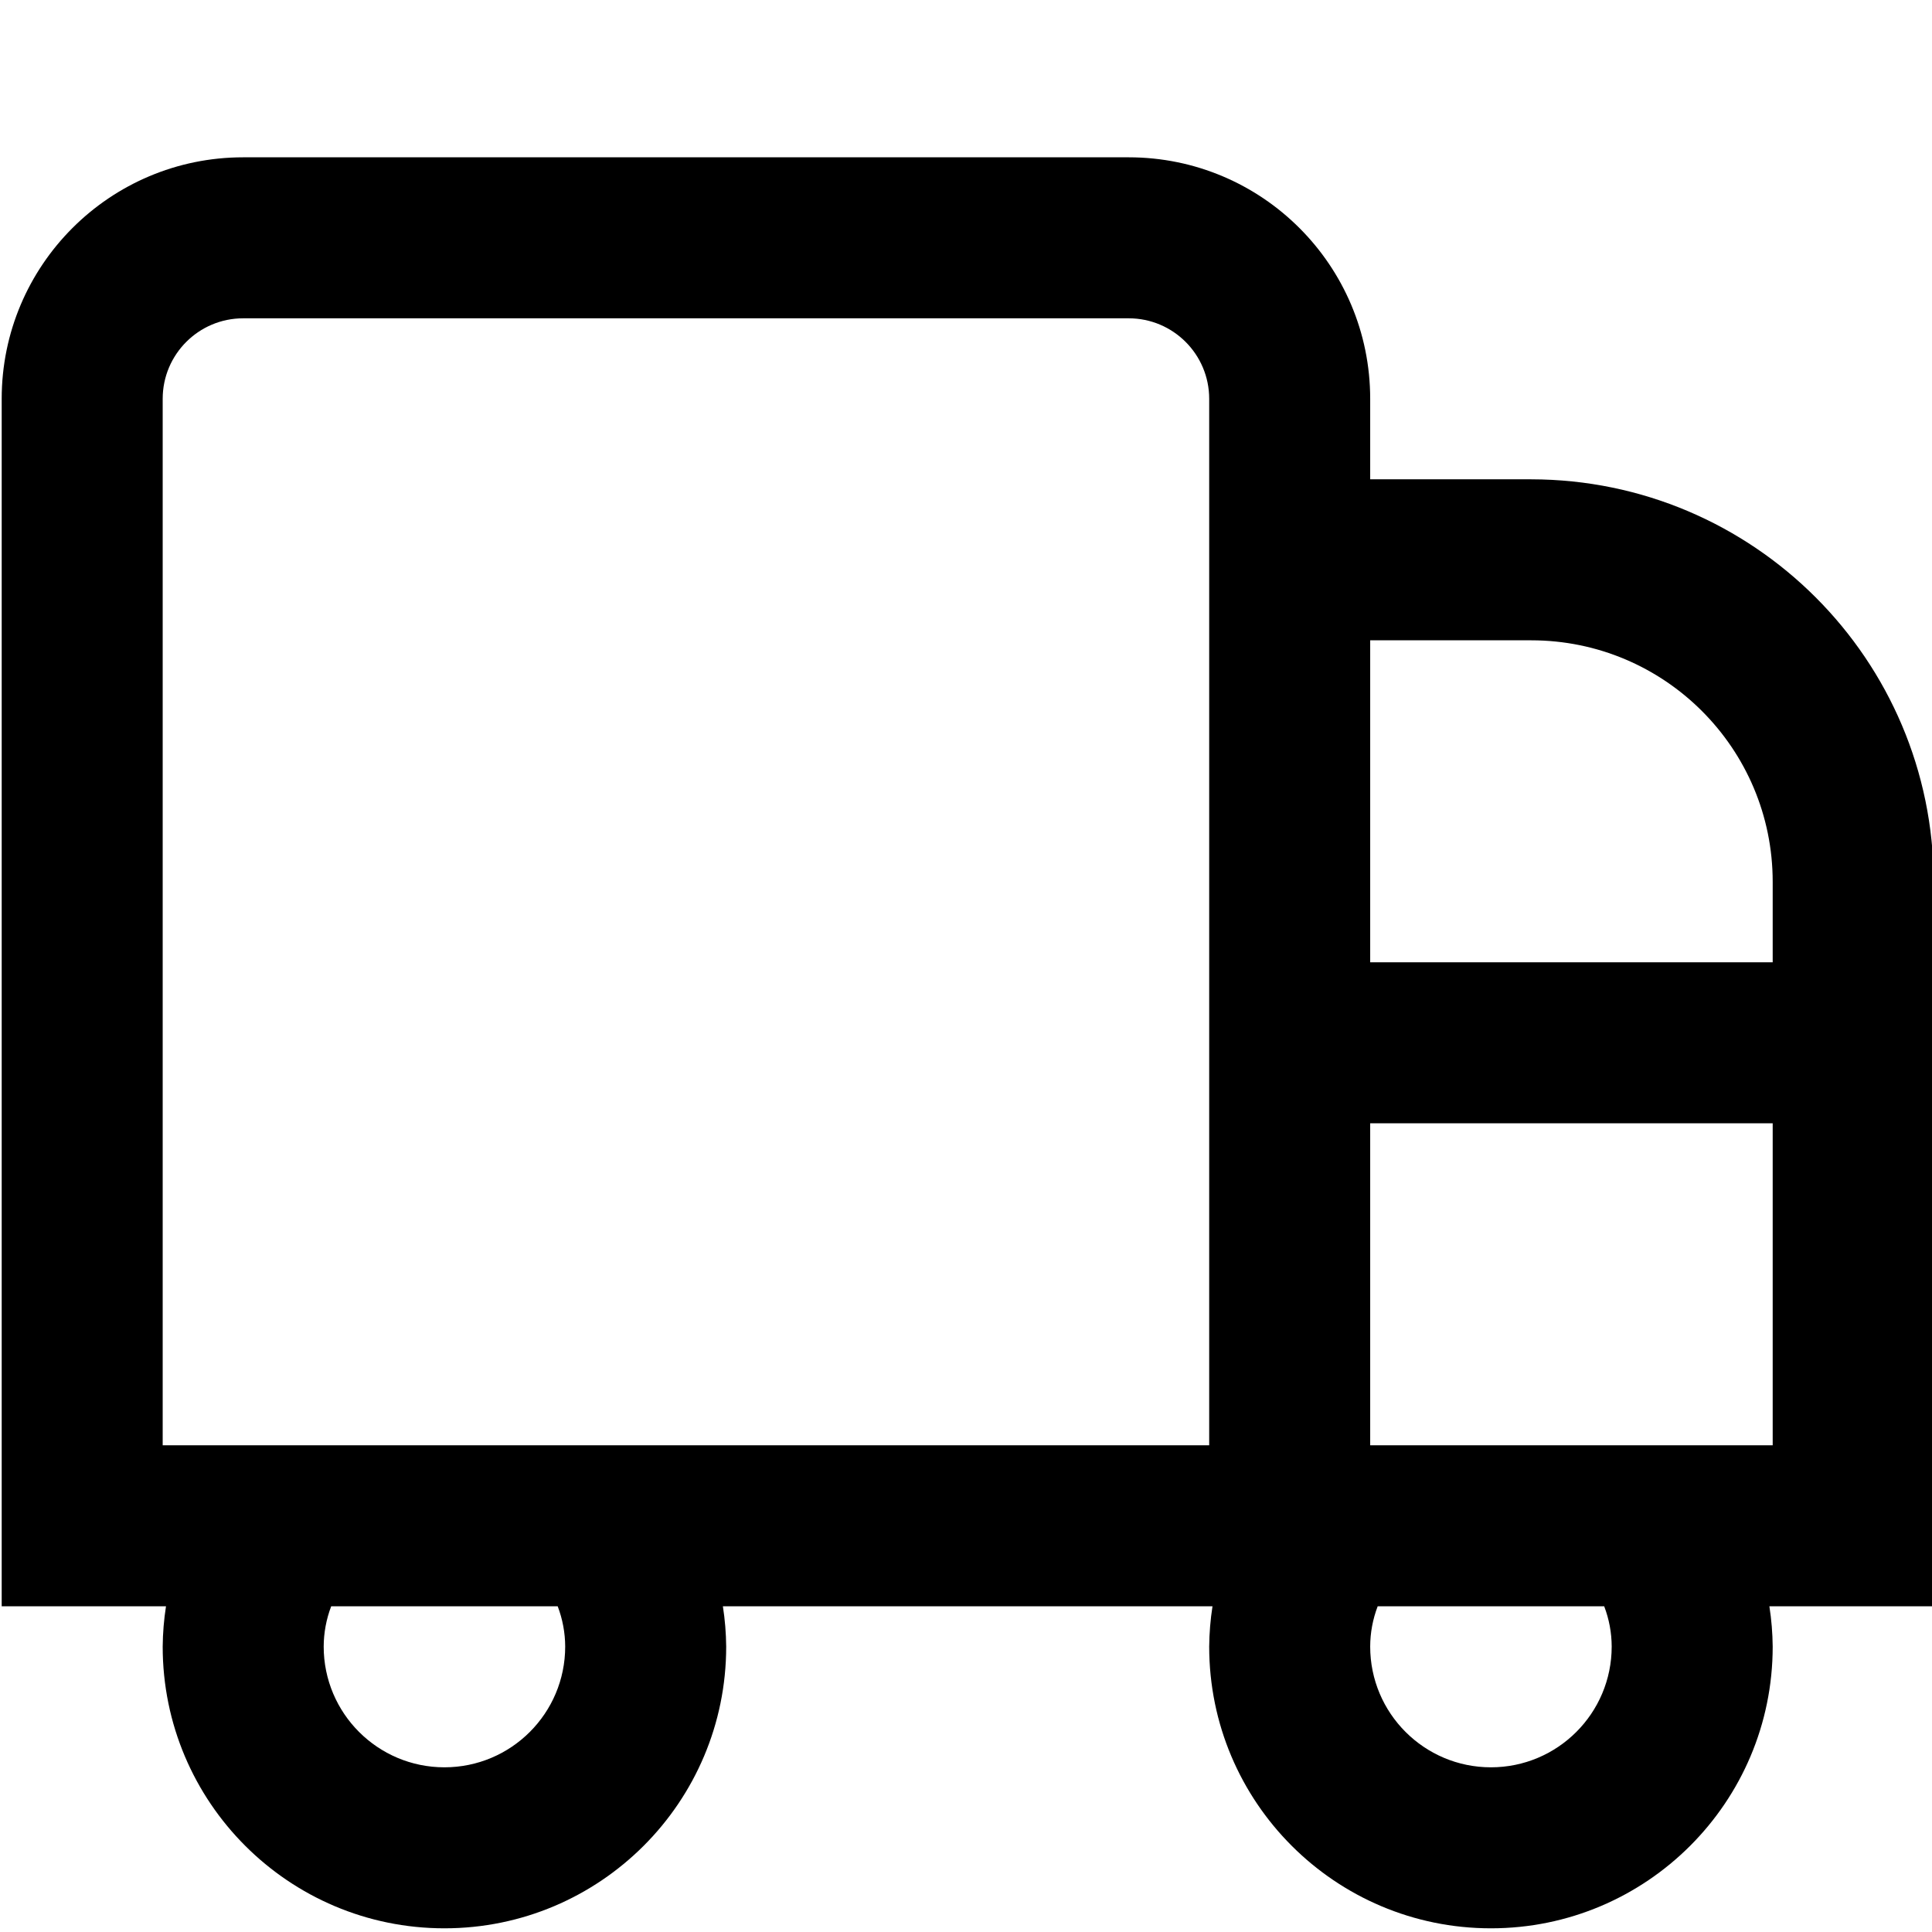 <svg xmlns:xlink="http://www.w3.org/1999/xlink" xmlns="http://www.w3.org/2000/svg" version="1.1" viewBox="0 0 120 120" height="120px" width="120px">
    <title>icon-truck</title>
    <g fill-rule="evenodd" fill="none" stroke-width="1" stroke="none" id="Page-1">
        <g fill-rule="nonzero" fill="#000000" transform="translate(0.105, 9.771)" id="truck-side_5074275-copy">
            <path id="Shape" d="M95,20 L85,20 L85,15 C85,6.716 78.284,0 70,0 L15,0 C6.716,0 0,6.716 0,15 L0,90 L10.205,90 C10.076,90.827 10.008,91.663 10,92.5 C10,102.165 17.835,110 27.5,110 C37.165,110 45,102.165 45,92.5 C44.992,91.663 44.924,90.827 44.795,90 L75.205,90 C75.076,90.827 75.008,91.663 75,92.5 C75,102.165 82.835,110 92.5,110 C102.165,110 110,102.165 110,92.5 C109.992,91.663 109.924,90.827 109.795,90 L120,90 L120,45 C119.983,31.2 108.8,20.017 95,20 Z M95,30 C103.284,30 110,36.716 110,45 L110,50 L85,50 L85,30 L95,30 Z M35,92.5 C35,96.642 31.642,100 27.5,100 C23.358,100 20,96.642 20,92.5 C20.003,91.645 20.161,90.799 20.465,90 L34.535,90 C34.839,90.799 34.997,91.645 35,92.5 Z M75,80 L10,80 L10,15 C10,12.239 12.239,10 15,10 L70,10 C72.761,10 75,12.239 75,15 L75,80 Z M100,92.5 C100,96.642 96.642,100 92.5,100 C88.358,100 85,96.642 85,92.5 C85.002,91.645 85.16,90.798 85.465,90 L99.535,90 C99.84,90.798 99.998,91.645 100,92.5 Z M85,80 L85,60 L110,60 L110,80 L85,80 Z"></path>
        </g>
    </g>
</svg>